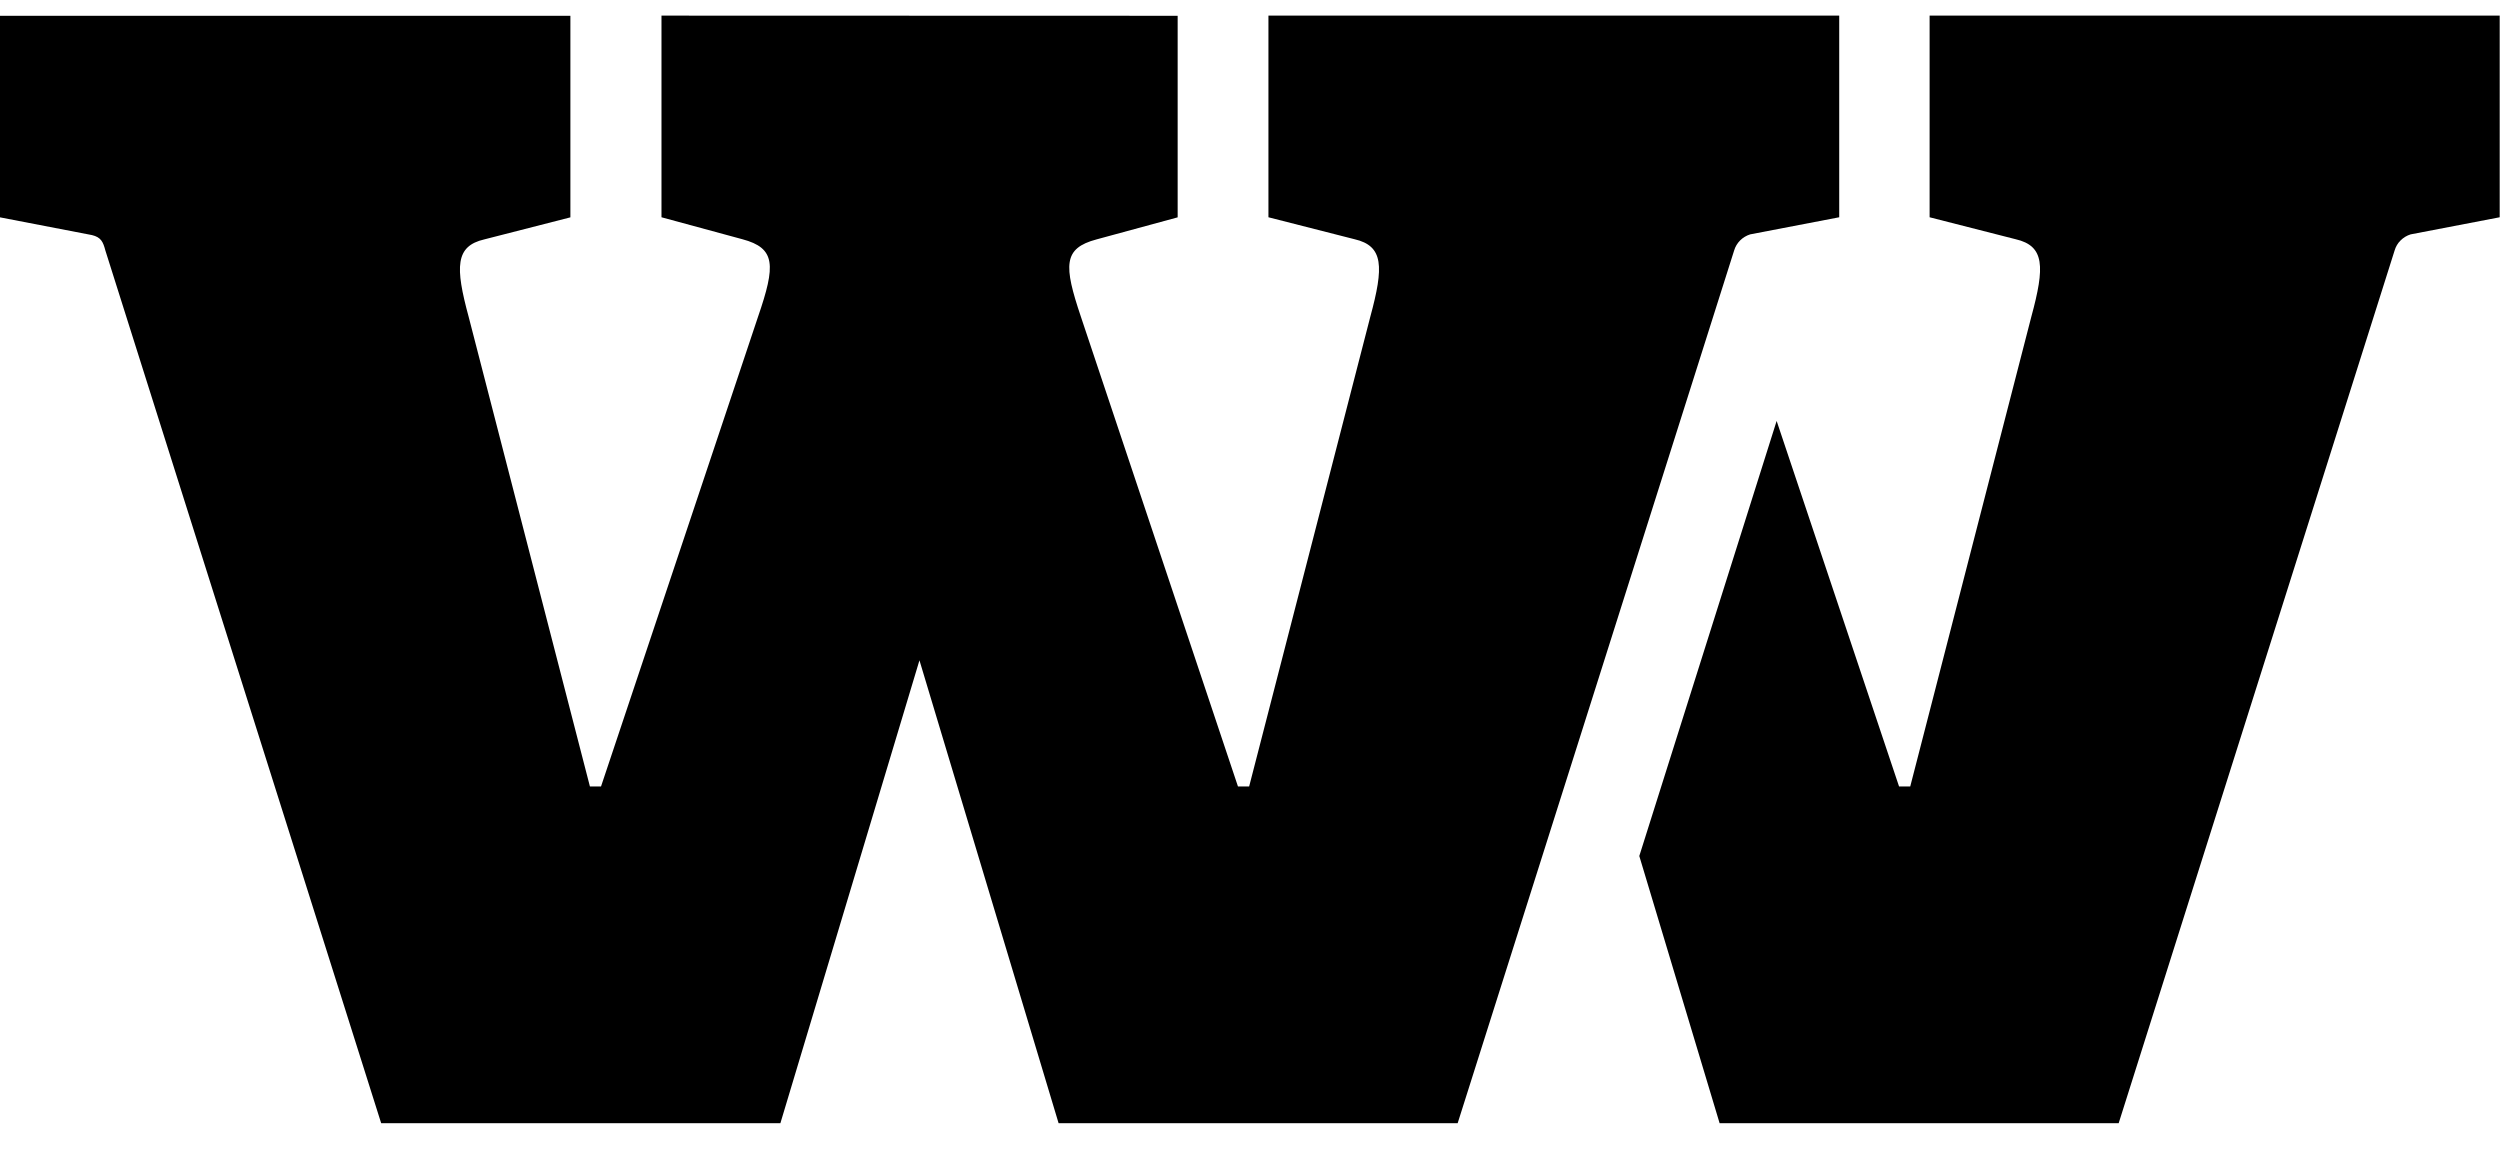 <svg width="32" height="15" viewBox="0 0 32 15" fill="none" xmlns="http://www.w3.org/2000/svg">
<g clip-path="url(#clip0_191_2906)">
<path d="M24.699 0.2V2.781L25.8 3.062C26.173 3.148 26.175 3.414 26.001 4.054L24.451 10.067H24.308L22.741 5.388L20.983 10.957L22.011 14.377H27.119L30.651 3.206C30.665 3.158 30.691 3.113 30.727 3.078C30.763 3.042 30.807 3.015 30.856 3L31.996 2.781V0.2H24.699Z" fill="black"/>
<path d="M8.467 0.2V2.781L9.502 3.062C9.93 3.176 9.93 3.394 9.703 4.054L7.693 10.067H7.551L5.999 4.056C5.825 3.416 5.827 3.15 6.2 3.064L7.301 2.782V0.202H0V2.782L1.177 3.009C1.292 3.037 1.319 3.093 1.349 3.207L4.879 14.377H9.989L11.769 8.452L13.55 14.377H18.658L22.197 3.206C22.211 3.158 22.238 3.113 22.273 3.078C22.309 3.042 22.354 3.015 22.402 3L23.542 2.781V0.2H16.236V2.781L17.338 3.062C17.711 3.148 17.714 3.414 17.54 4.054L15.989 10.067H15.846L13.836 4.056C13.614 3.396 13.607 3.178 14.037 3.064L15.074 2.782V0.202L8.467 0.2Z" fill="black"/>
</g>
<defs>
<clipPath id="clip0_191_2906">
<rect width="32" height="14.177" fill="white" transform="translate(0 0.2)"/>
</clipPath>
</defs>
</svg>

